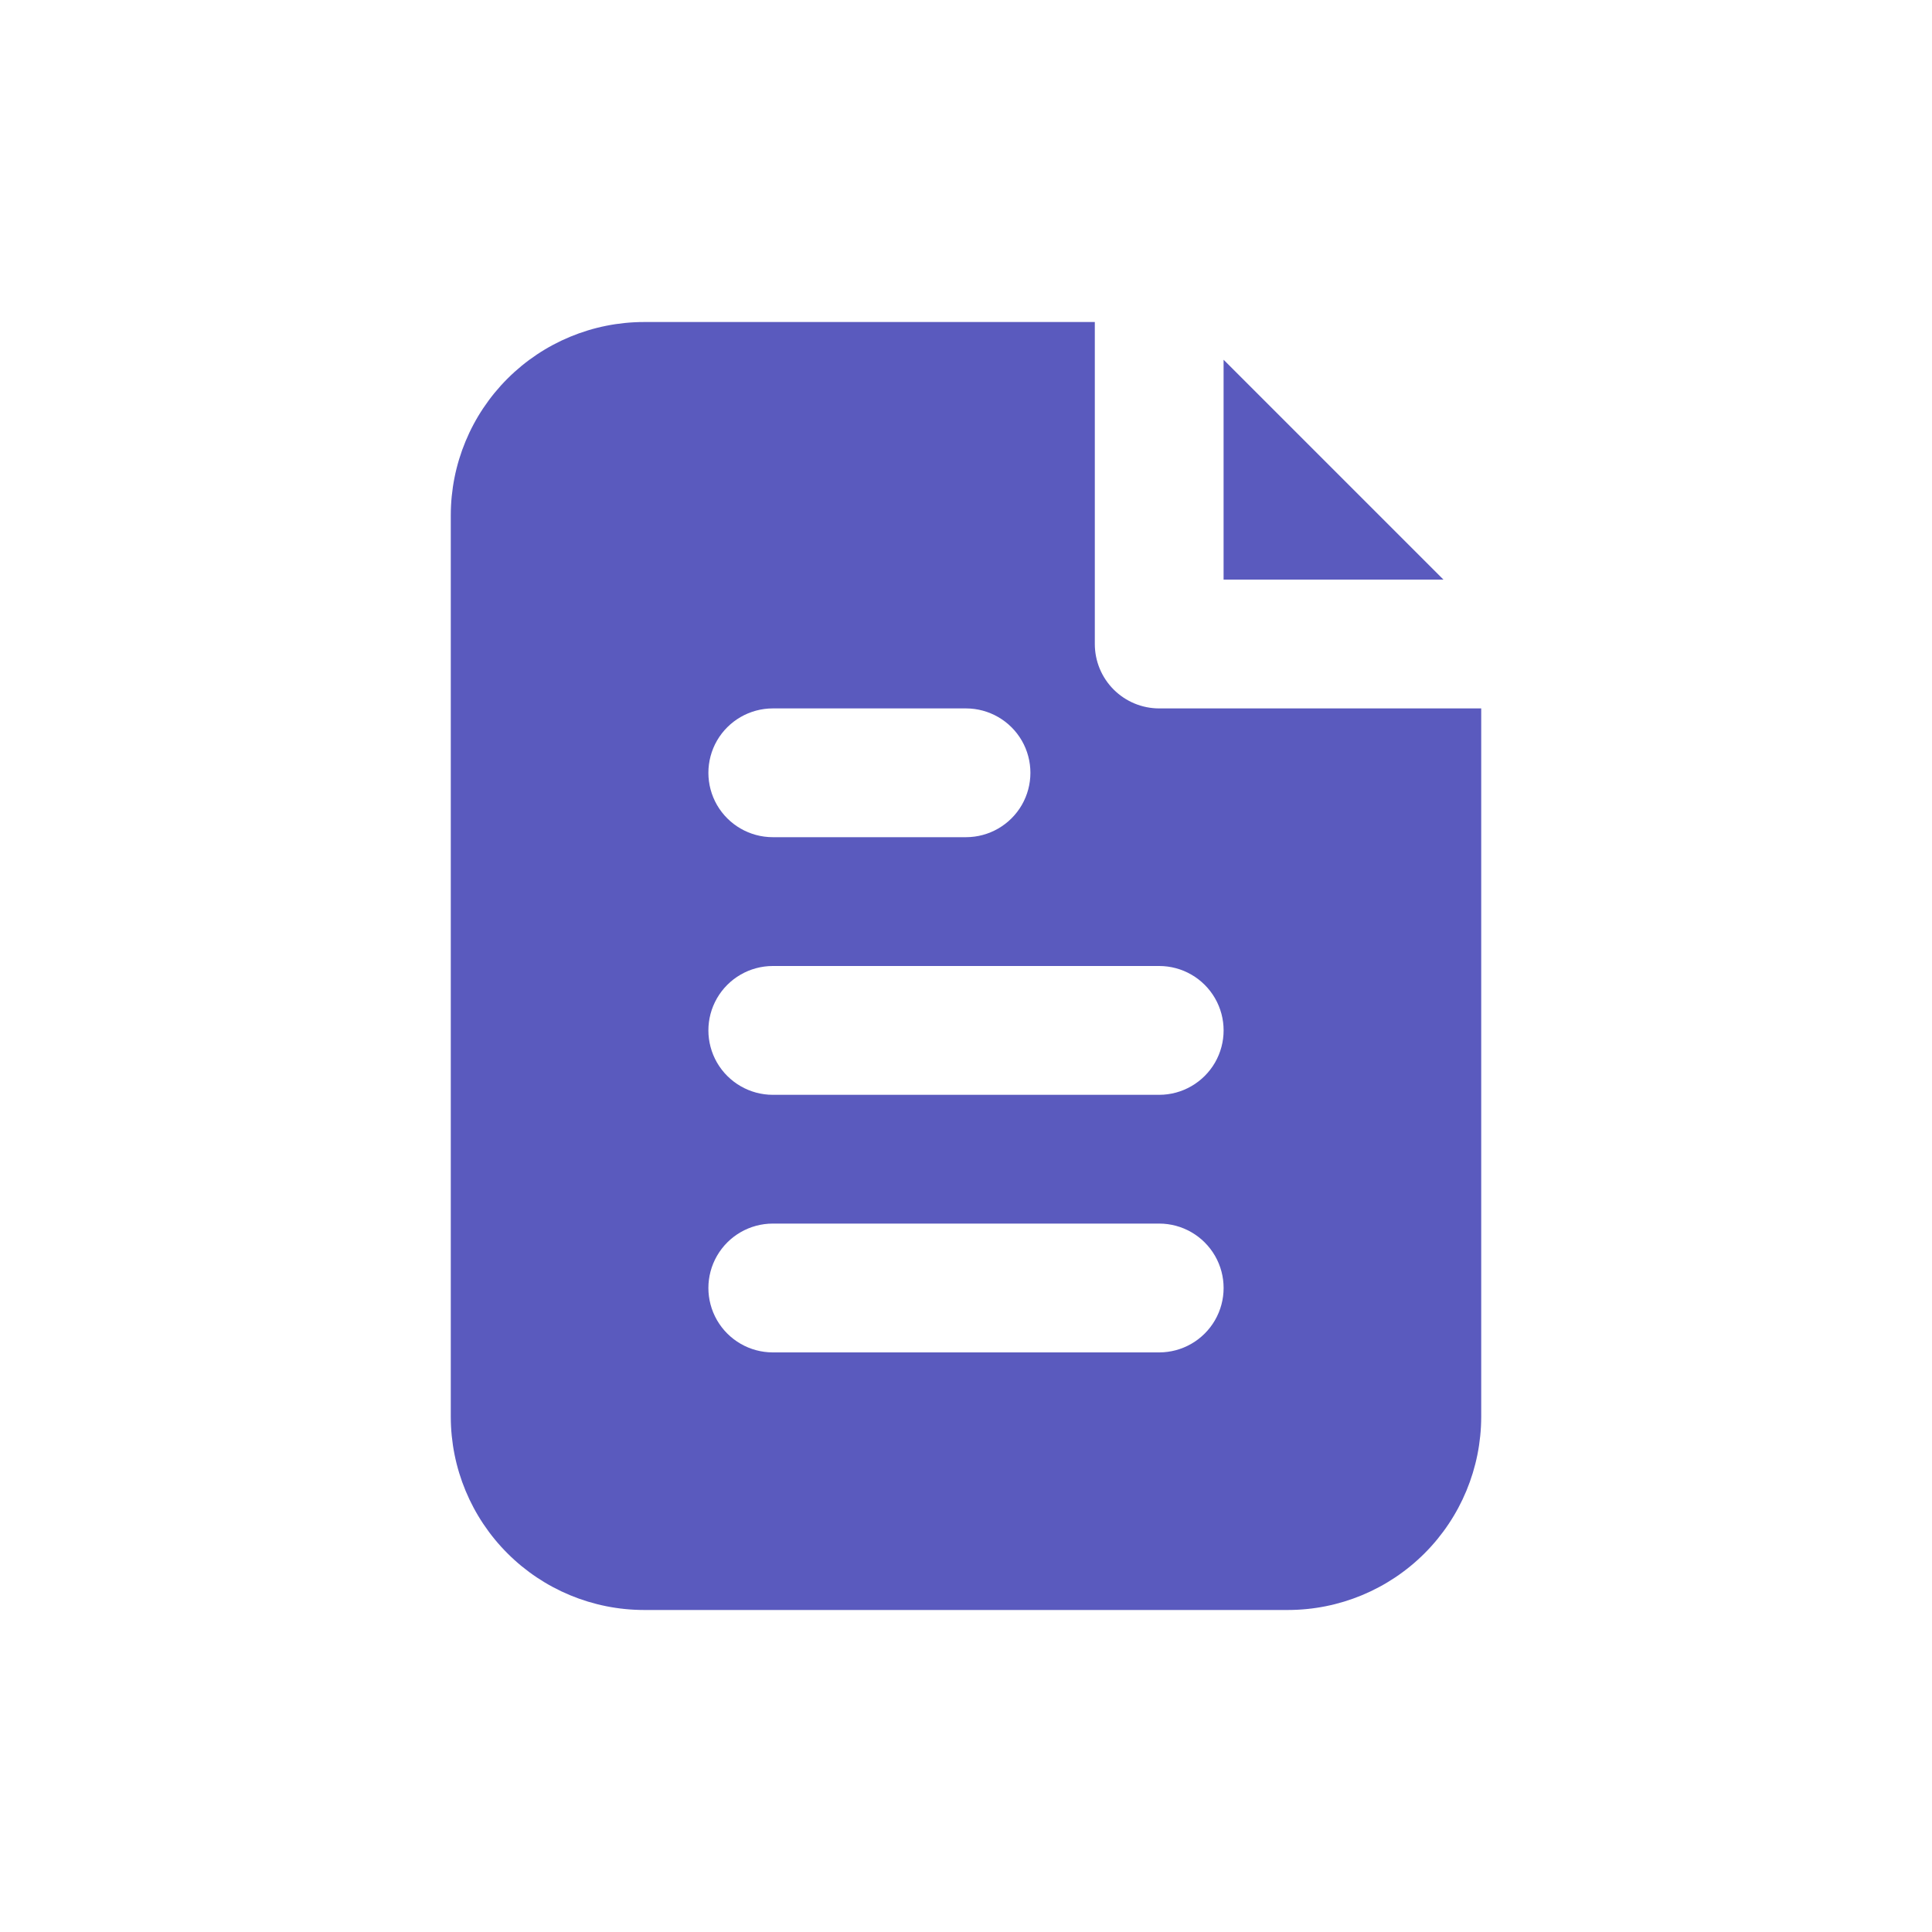 <svg width="40" height="40" viewBox="0 0 40 40" fill="none" xmlns="http://www.w3.org/2000/svg">
<path d="M25.333 7.448V12H29.885L25.333 7.448Z" fill="#5A5ABE"/>
<path d="M24 14.667C23.646 14.667 23.307 14.526 23.057 14.276C22.807 14.026 22.667 13.687 22.667 13.333V6.667H13.333C12.273 6.668 11.256 7.09 10.506 7.84C9.756 8.59 9.334 9.606 9.333 10.667V29.333C9.334 30.394 9.756 31.41 10.506 32.16C11.256 32.91 12.273 33.332 13.333 33.333H26.667C27.727 33.332 28.744 32.91 29.494 32.16C30.244 31.41 30.665 30.394 30.667 29.333V14.667L24 14.667ZM16 14.667H20C20.476 14.667 20.916 14.921 21.155 15.333C21.393 15.746 21.393 16.254 21.155 16.667C20.916 17.079 20.476 17.333 20 17.333H16C15.524 17.333 15.084 17.079 14.845 16.667C14.607 16.254 14.607 15.746 14.845 15.333C15.084 14.921 15.524 14.667 16 14.667ZM24 28H16C15.524 28 15.084 27.746 14.845 27.333C14.607 26.921 14.607 26.412 14.845 26C15.084 25.587 15.524 25.333 16 25.333H24C24.476 25.333 24.916 25.587 25.155 26C25.393 26.412 25.393 26.921 25.155 27.333C24.916 27.746 24.476 28 24 28ZM24 22.667H16C15.524 22.667 15.084 22.412 14.845 22C14.607 21.587 14.607 21.079 14.845 20.667C15.084 20.254 15.524 20 16 20H24C24.476 20 24.916 20.254 25.155 20.667C25.393 21.079 25.393 21.587 25.155 22C24.916 22.412 24.476 22.667 24 22.667Z" fill="#5A5ABE"/>
</svg>
